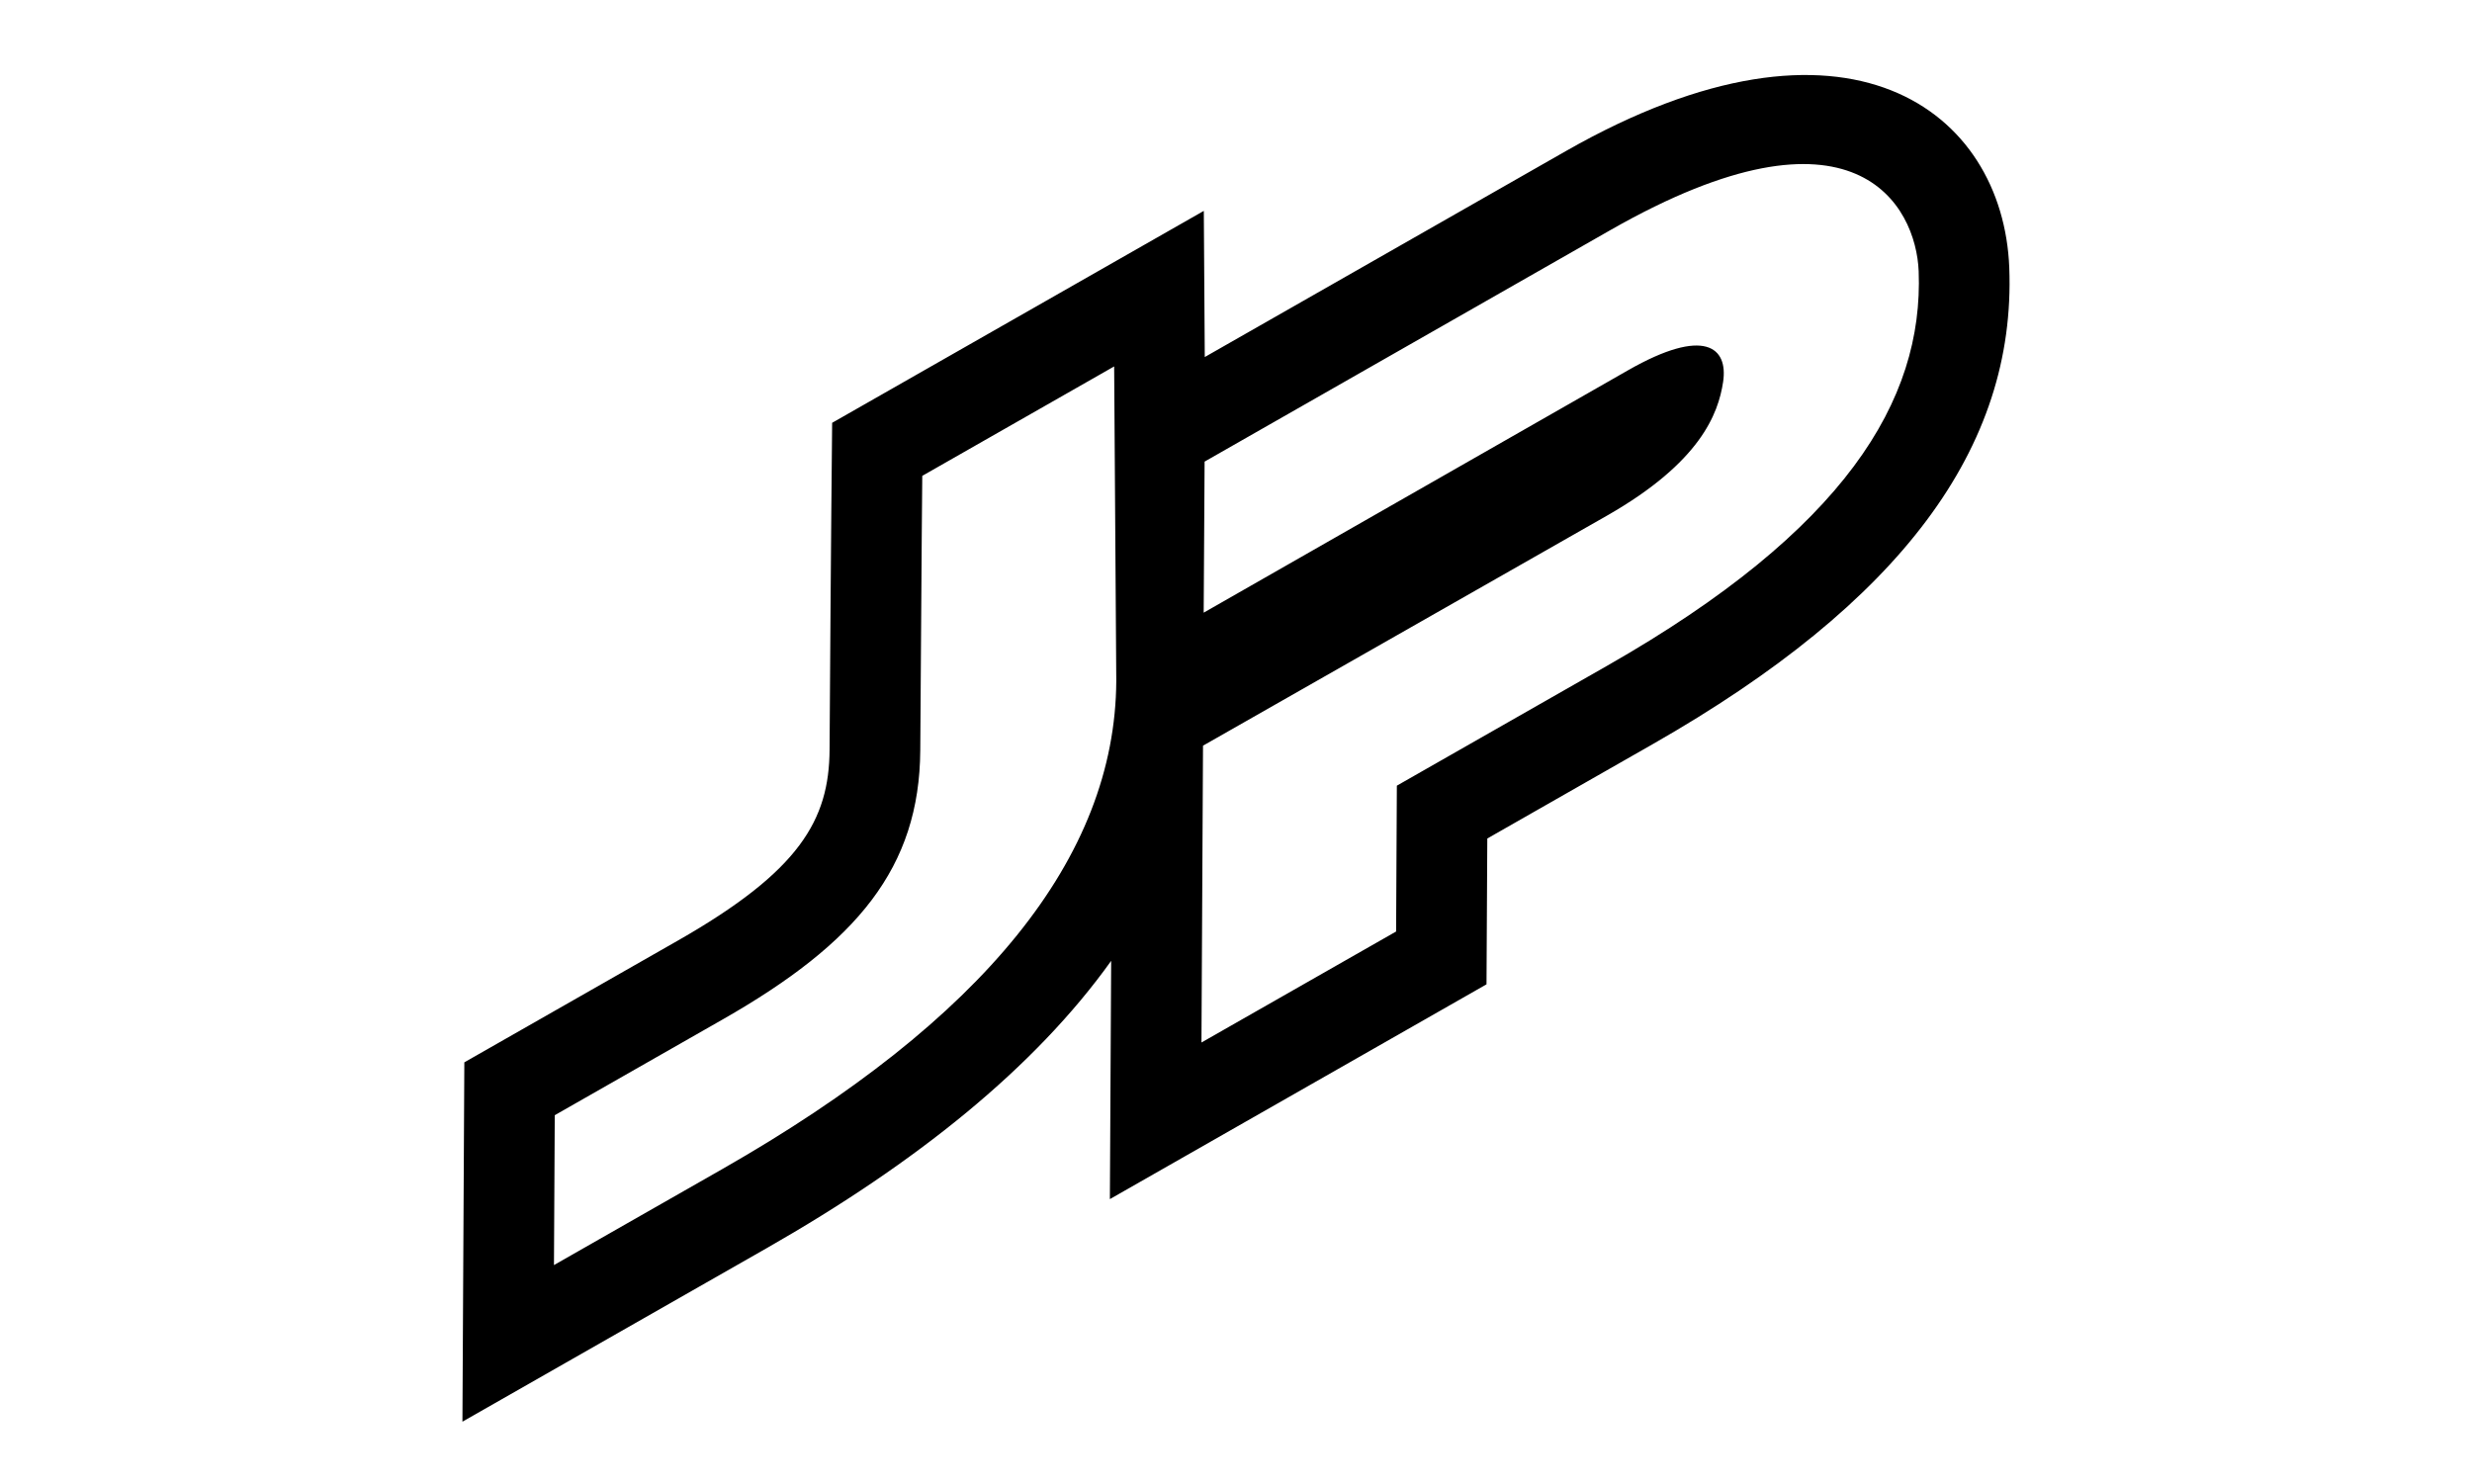 <?xml version="1.0" encoding="utf-8"?>
<!-- Generator: Adobe Illustrator 16.0.0, SVG Export Plug-In . SVG Version: 6.00 Build 0)  -->
<!DOCTYPE svg PUBLIC "-//W3C//DTD SVG 1.1//EN" "http://www.w3.org/Graphics/SVG/1.1/DTD/svg11.dtd">
<svg version="1.1" id="Ebene_1" xmlns="http://www.w3.org/2000/svg" xmlns:xlink="http://www.w3.org/1999/xlink" x="0px" y="0px"
	 width="100.06px" height="60.09px" viewBox="0 0 100.06 60.09" enable-background="new 0 0 100.06 60.09" xml:space="preserve">
<path fill-rule="evenodd" clip-rule="evenodd" d="M48.759,18.687l-0.037,6.115l17.187-9.818c3.09-1.763,4.048-0.921,3.838,0.477
	c-0.194,1.294-0.926,3.259-4.698,5.412l-16.354,9.314l-0.063,12.016l7.879-4.493l0.03-5.904l8.53-4.865
	c9.596-5.474,12.793-10.719,12.592-15.961c-0.103-2.64-2.559-7.321-12.464-1.673L48.759,18.687 M45.184,27.566l-0.086-12.732
	l-7.767,4.43c0,0-0.03,2.953-0.081,11.108c-0.029,4.752-2.557,7.795-7.997,10.897l-6.798,3.877l-0.032,6.067l6.799-3.878
	C39.822,41.289,45.145,34.709,45.184,27.566z M31.04,50.525l-12.322,7.028l0.077-14.547l8.64-4.927
	c4.936-2.815,6.127-4.883,6.144-7.731c0.05-8.165,0.104-13.231,0.104-13.231l15.044-8.58l0.039,5.917l14.614-8.337
	c11.415-6.511,17.706-1.625,17.95,4.721c0.279,7.286-4.386,13.557-14.44,19.292l-6.688,3.815l-0.032,5.903l-15.245,8.695
	l0.052-9.645C41.89,43.219,37.088,47.075,31.04,50.525z"/>
</svg>
